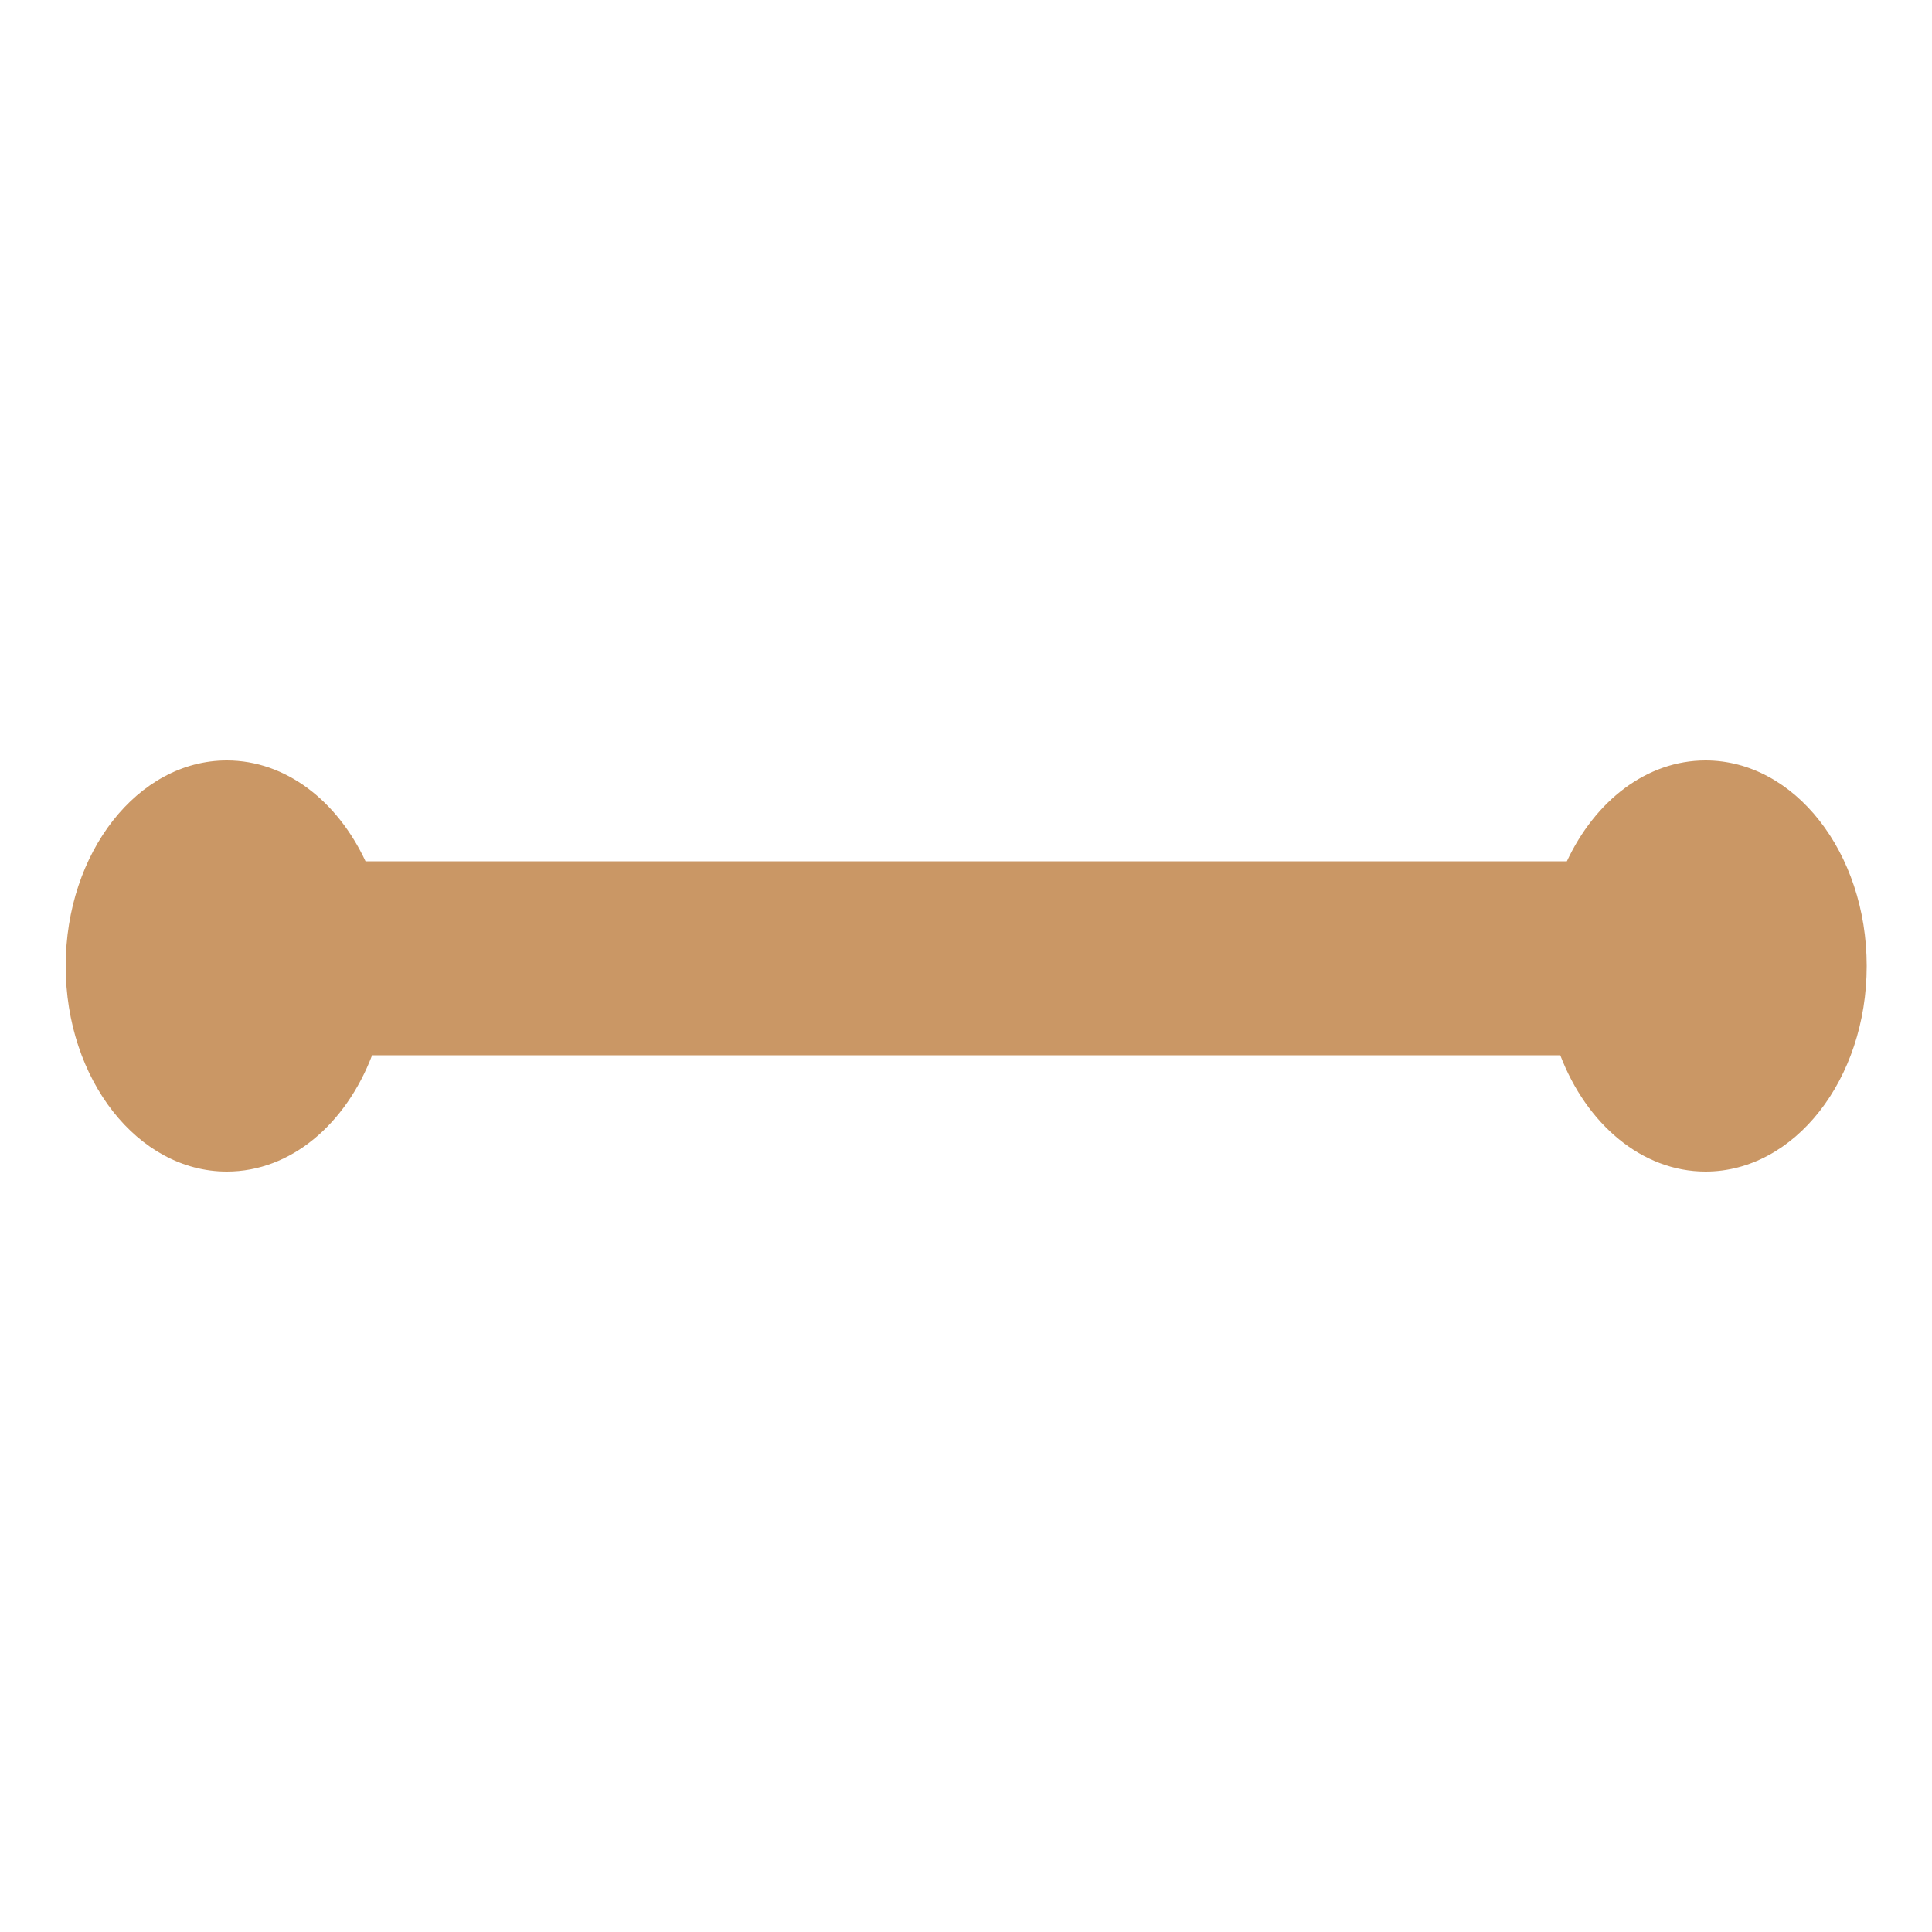 <?xml version="1.0" encoding="utf-8"?>
<!-- Generator: Adobe Illustrator 24.0.0, SVG Export Plug-In . SVG Version: 6.00 Build 0)  -->
<svg version="1.1" id="Layer_1" xmlns="http://www.w3.org/2000/svg" xmlns:xlink="http://www.w3.org/1999/xlink" x="0px" y="0px"
	 viewBox="0 0 500 500" style="enable-background:new 0 0 500 500;" xml:space="preserve">
<style type="text/css">
	.st0{fill:#CA9765;}
</style>
<path class="st0" d="M441.4,196.8c-15.3,0-28.6,10.5-35.9,26.1H94.6c-7.3-15.6-20.6-26.1-35.9-26.1c-23,0-41.7,23.8-41.7,53.2
	c0,29.4,18.7,53.2,41.7,53.2c16.6,0,30.8-12.3,37.6-30.1h307.5c6.8,17.8,21.1,30.1,37.6,30.1c23,0,41.7-23.8,41.7-53.2
	C483.1,220.6,464.4,196.8,441.4,196.8z"/>
</svg>
